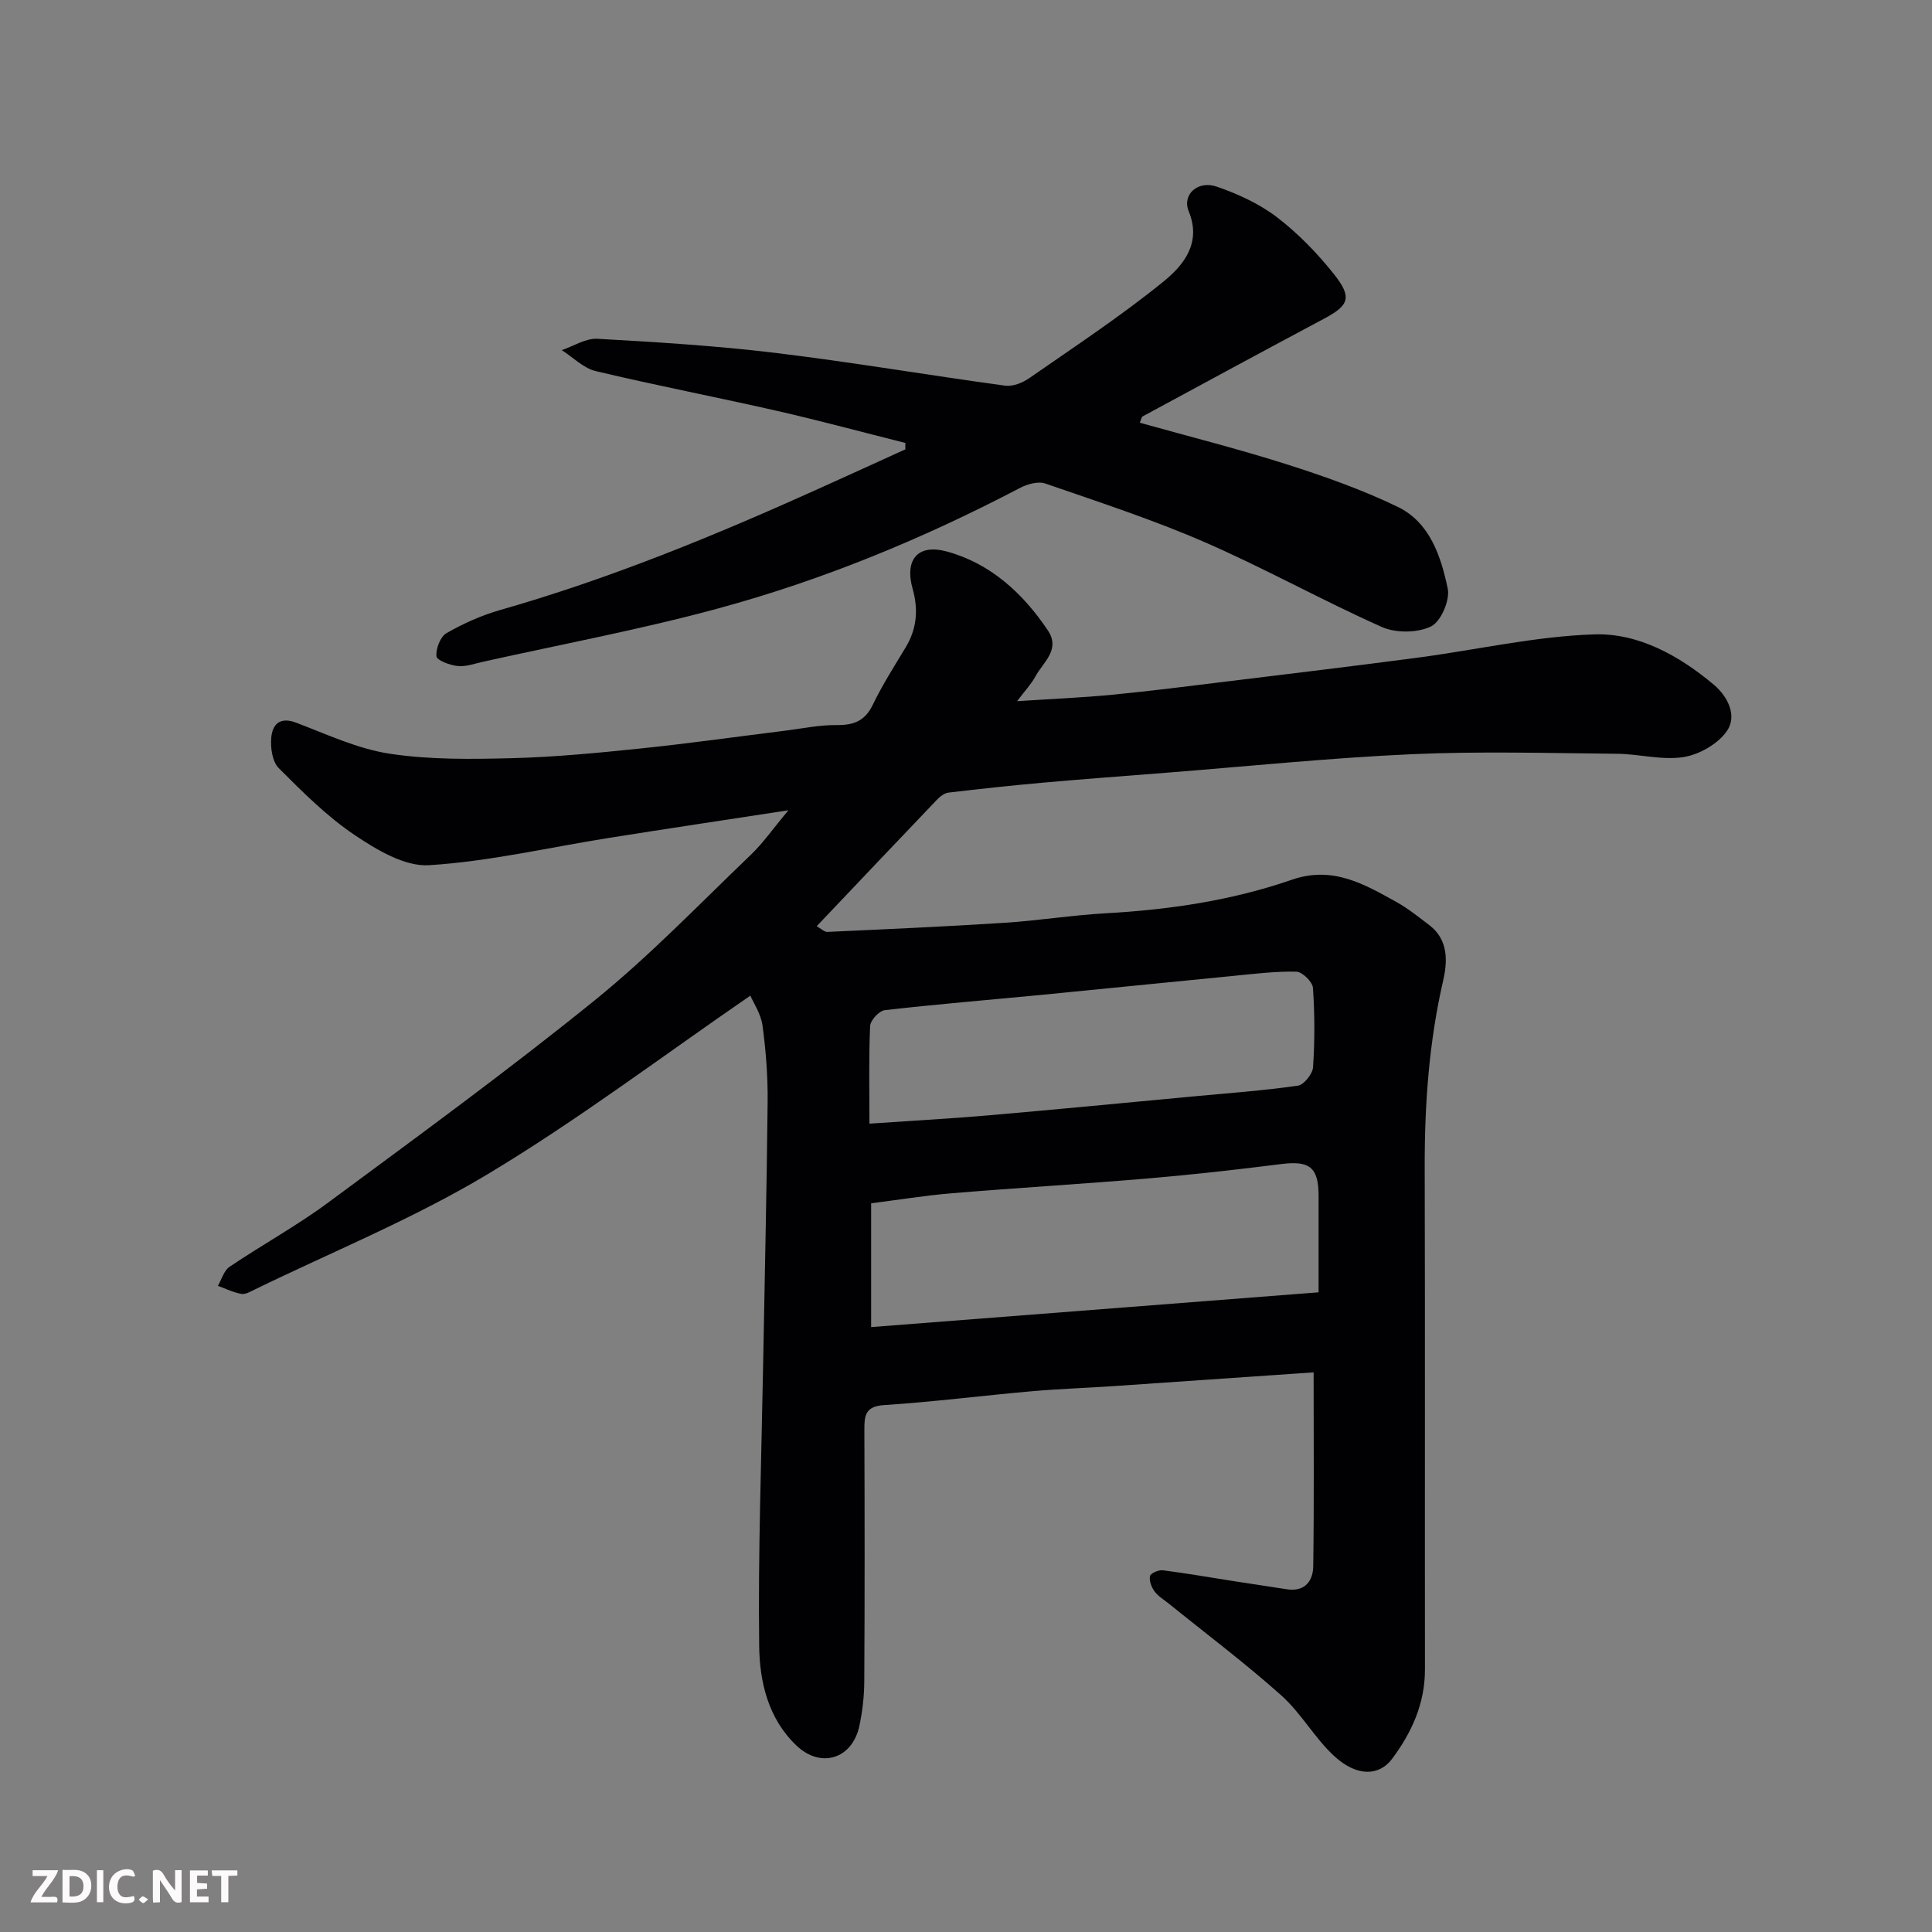 <svg enable-background="new 0 0 400 400" viewBox="0 0 400 400" xmlns="http://www.w3.org/2000/svg"><rect x="0" y="0" width="400" height="400" fill="#808080" stroke="none"/><path d="m163.22 167.76c-12.98 1.99-25.06 3.8-37.14 5.72-12.41 1.97-24.76 4.87-37.24 5.65-5.04.32-10.85-3.18-15.42-6.25-5.75-3.87-10.77-8.9-15.7-13.84-1.34-1.34-1.75-4.22-1.56-6.31.24-2.69 1.73-4.41 5.15-3.11 6.37 2.42 12.74 5.42 19.38 6.43 8.32 1.26 16.93 1.14 25.39.92 8.88-.23 17.75-1.1 26.59-2.01 9.93-1.03 19.83-2.43 29.74-3.66 3.58-.44 7.16-1.22 10.74-1.18 3.52.04 5.89-.78 7.53-4.16 1.98-4.1 4.44-7.98 6.8-11.88 2.34-3.86 2.69-7.83 1.48-12.14-1.71-6.05 1.01-9.43 7.14-7.74 8.99 2.48 15.69 8.63 20.85 16.32 2.68 4-1.02 6.61-2.61 9.58-.81 1.51-2.05 2.8-3.77 5.07 7.33-.48 13.53-.73 19.69-1.33 8.15-.79 16.28-1.83 24.42-2.83 13-1.59 26.01-3.15 38.99-4.87 12.15-1.61 24.25-4.41 36.43-4.8 9.16-.29 17.61 4.44 24.74 10.43 2.87 2.41 4.9 6.45 2.67 9.62-1.86 2.65-5.71 4.85-8.98 5.36-4.44.69-9.16-.65-13.76-.69-14.16-.13-28.35-.55-42.49.09-16.93.76-33.81 2.5-50.72 3.83-8.53.67-17.07 1.3-25.59 2.06-6.54.58-13.07 1.29-19.59 2.06-.86.1-1.78.82-2.42 1.5-8.23 8.61-16.42 17.26-24.87 26.16.9.5 1.57 1.21 2.21 1.18 12.2-.56 24.41-1.1 36.6-1.88 7.05-.45 14.05-1.59 21.1-1.98 13.13-.73 26.06-2.65 38.47-6.94 8.44-2.92 14.96.89 21.68 4.63 2.41 1.34 4.59 3.11 6.8 4.79 3.95 3.01 3.74 7.52 2.85 11.41-2.94 12.77-3.86 25.65-3.83 38.7.09 34.66.01 69.32.05 103.98.01 7.05-2.76 13.09-6.81 18.51-2.57 3.45-7.15 3.85-11.95-.56-4.08-3.75-6.87-8.92-11-12.6-7.45-6.66-15.46-12.67-23.24-18.96-1.02-.83-2.22-1.53-2.98-2.55-.64-.87-1.15-2.22-.94-3.19.12-.58 1.78-1.3 2.66-1.19 5.02.64 10 1.52 15 2.3 3.55.55 7.11 1.07 10.66 1.63 3.72.58 5.43-1.7 5.47-4.76.19-13.29.08-26.59.08-40.15-14.07.97-27.66 1.92-41.25 2.84-5.76.39-11.54.58-17.3 1.09-10.14.9-20.24 2.19-30.39 2.85-3.96.26-4.08 2.24-4.07 5.19.06 17.33.08 34.66-.02 51.99-.02 3.09-.37 6.23-1.02 9.25-1.46 6.82-7.95 8.87-13.01 4.07-5.86-5.56-7.64-13.19-7.73-20.6-.24-19.46.47-38.92.82-58.39.32-18.1.75-36.2.93-54.3.05-5.26-.35-10.57-1.06-15.79-.34-2.46-1.9-4.74-2.52-6.19-18.17 12.48-35.67 25.73-54.38 36.96-15.34 9.21-32.11 16.03-48.25 23.89-.87.42-1.91 1.05-2.74.9-1.67-.3-3.25-1.08-4.87-1.67.79-1.34 1.25-3.16 2.41-3.94 6.75-4.56 13.95-8.5 20.48-13.34 18.54-13.71 37.18-27.31 55.1-41.81 11.43-9.25 21.69-19.95 32.34-30.14 2.59-2.49 4.67-5.5 7.78-9.23zm109.78 99.8c0-6.71 0-13.33 0-19.95 0-5.93-1.85-7.34-7.69-6.61-9.1 1.15-18.23 2.18-27.37 2.96-13.61 1.16-27.25 1.96-40.86 3.09-5.64.47-11.24 1.39-16.72 2.08v25.63c30.86-2.4 61.35-4.77 92.64-7.2zm-92.99-34.92c8.54-.59 16.55-1.02 24.54-1.71 14.21-1.23 28.42-2.61 42.62-3.94 7.19-.67 14.39-1.19 21.53-2.21 1.26-.18 3.06-2.43 3.15-3.82.37-5.46.36-10.98-.02-16.44-.09-1.25-2.21-3.32-3.44-3.35-4.41-.09-8.85.47-13.26.9-13.21 1.28-26.42 2.64-39.63 3.92-10.77 1.04-21.56 1.92-32.3 3.15-1.18.13-3 2.1-3.05 3.29-.3 6.62-.14 13.26-.14 20.21z" fill="#010103"/><path d="m187.45 91.71c-8.81-2.21-17.58-4.59-26.43-6.61-12.54-2.86-25.18-5.29-37.69-8.27-2.54-.61-4.69-2.85-7.02-4.34 2.46-.83 4.97-2.49 7.38-2.35 12.32.69 24.66 1.45 36.9 2.93 15.88 1.92 31.67 4.62 47.53 6.78 1.58.21 3.6-.6 4.98-1.56 9.38-6.52 18.96-12.83 27.81-20.02 4.11-3.34 7.91-7.95 5.2-14.53-1.41-3.43 1.85-6.47 5.83-5.09 4.37 1.51 8.8 3.54 12.45 6.33 4.38 3.36 8.35 7.45 11.79 11.78 3.85 4.85 3.11 6.48-2.1 9.25-12.54 6.68-25.03 13.45-37.52 20.21-.22.12-.26.56-.58 1.3 10.15 2.84 20.32 5.4 30.29 8.57 7.85 2.5 15.7 5.27 23.1 8.84 6.68 3.23 8.97 10.26 10.37 16.94.5 2.39-1.43 6.85-3.47 7.83-2.82 1.36-7.27 1.4-10.18.11-12.39-5.52-24.28-12.17-36.72-17.58-10.72-4.66-21.89-8.3-32.95-12.12-1.5-.52-3.76.13-5.3.94-20 10.48-40.81 19.06-62.57 24.96-16 4.34-32.34 7.39-48.54 11-1.75.39-3.56 1.06-5.27.88-1.6-.17-4.29-1.16-4.37-2.01-.16-1.56.79-4.06 2.07-4.79 3.48-2 7.25-3.69 11.11-4.79 22.77-6.5 44.58-15.47 66.11-25.19 5.94-2.68 11.86-5.38 17.79-8.08-.02-.44-.01-.88 0-1.32z" fill="#010103"/><g fill="#fcfafa"><path d="m37.59 393.81c-.92.31-1.52.05-2-.78-.7-1.2-1.52-2.34-2.47-3.78v4.59c-.55.03-.95.05-1.41.07-.03-.37-.06-.64-.06-.91 0-1.91 0-3.81 0-5.7 1.13-.41 1.77-.03 2.29.91.62 1.11 1.38 2.14 2.31 3.19v-4.2h1.35v6.61z"/><path d="m12.94 393.88v-6.75c1.9.19 3.93-.54 5.37 1.29.8 1.01.78 2.88.03 3.97-1.37 1.97-3.4 1.51-5.4 1.49m1.45-1.22c2.04.12 2.92-.58 2.89-2.21-.03-1.51-.98-2.19-2.89-2z"/><path d="m11.81 393.87h-5.49c.68-2.18 2.47-3.48 3.51-5.45h-3.08v-1.21h5.29c-.71 2.13-2.44 3.48-3.47 5.51.86 0 1.63.04 2.39-.01.79-.05 1.14.21.85 1.16"/><path d="m39.33 393.86v-6.61h3.7v1.07h-2.22v1.52c.68.04 1.34.09 2.07.13v1.07c-.72.05-1.38.09-2.1.14v1.48h2.4v1.19h-3.84z"/><path d="m27.71 388.56c-1.15-.3-2.46-.61-3.1.64-.37.73-.41 1.93-.06 2.67.63 1.35 1.99.93 3.17.68.35.94-.01 1.32-.93 1.46-1.62.25-3.05-.27-3.76-1.48-.73-1.24-.6-3.03.31-4.17.88-1.11 2.71-1.7 4-1.16.32.13.44.74.65 1.12-.1.08-.19.16-.28.24"/><path d="m49.15 387.24v1.07c-.59.02-1.17.05-1.87.08v5.44h-1.48v-5.44h-1.85c-.05-.4-.08-.73-.13-1.15z"/><path d="m20.06 387.21h1.33v6.62h-1.33z"/><path d="m30.68 393.25c-.49.38-.8.79-1.05.76-.32-.05-.6-.45-.9-.7.26-.24.51-.64.8-.67.29-.04.62.3 1.15.61"/></g></svg>